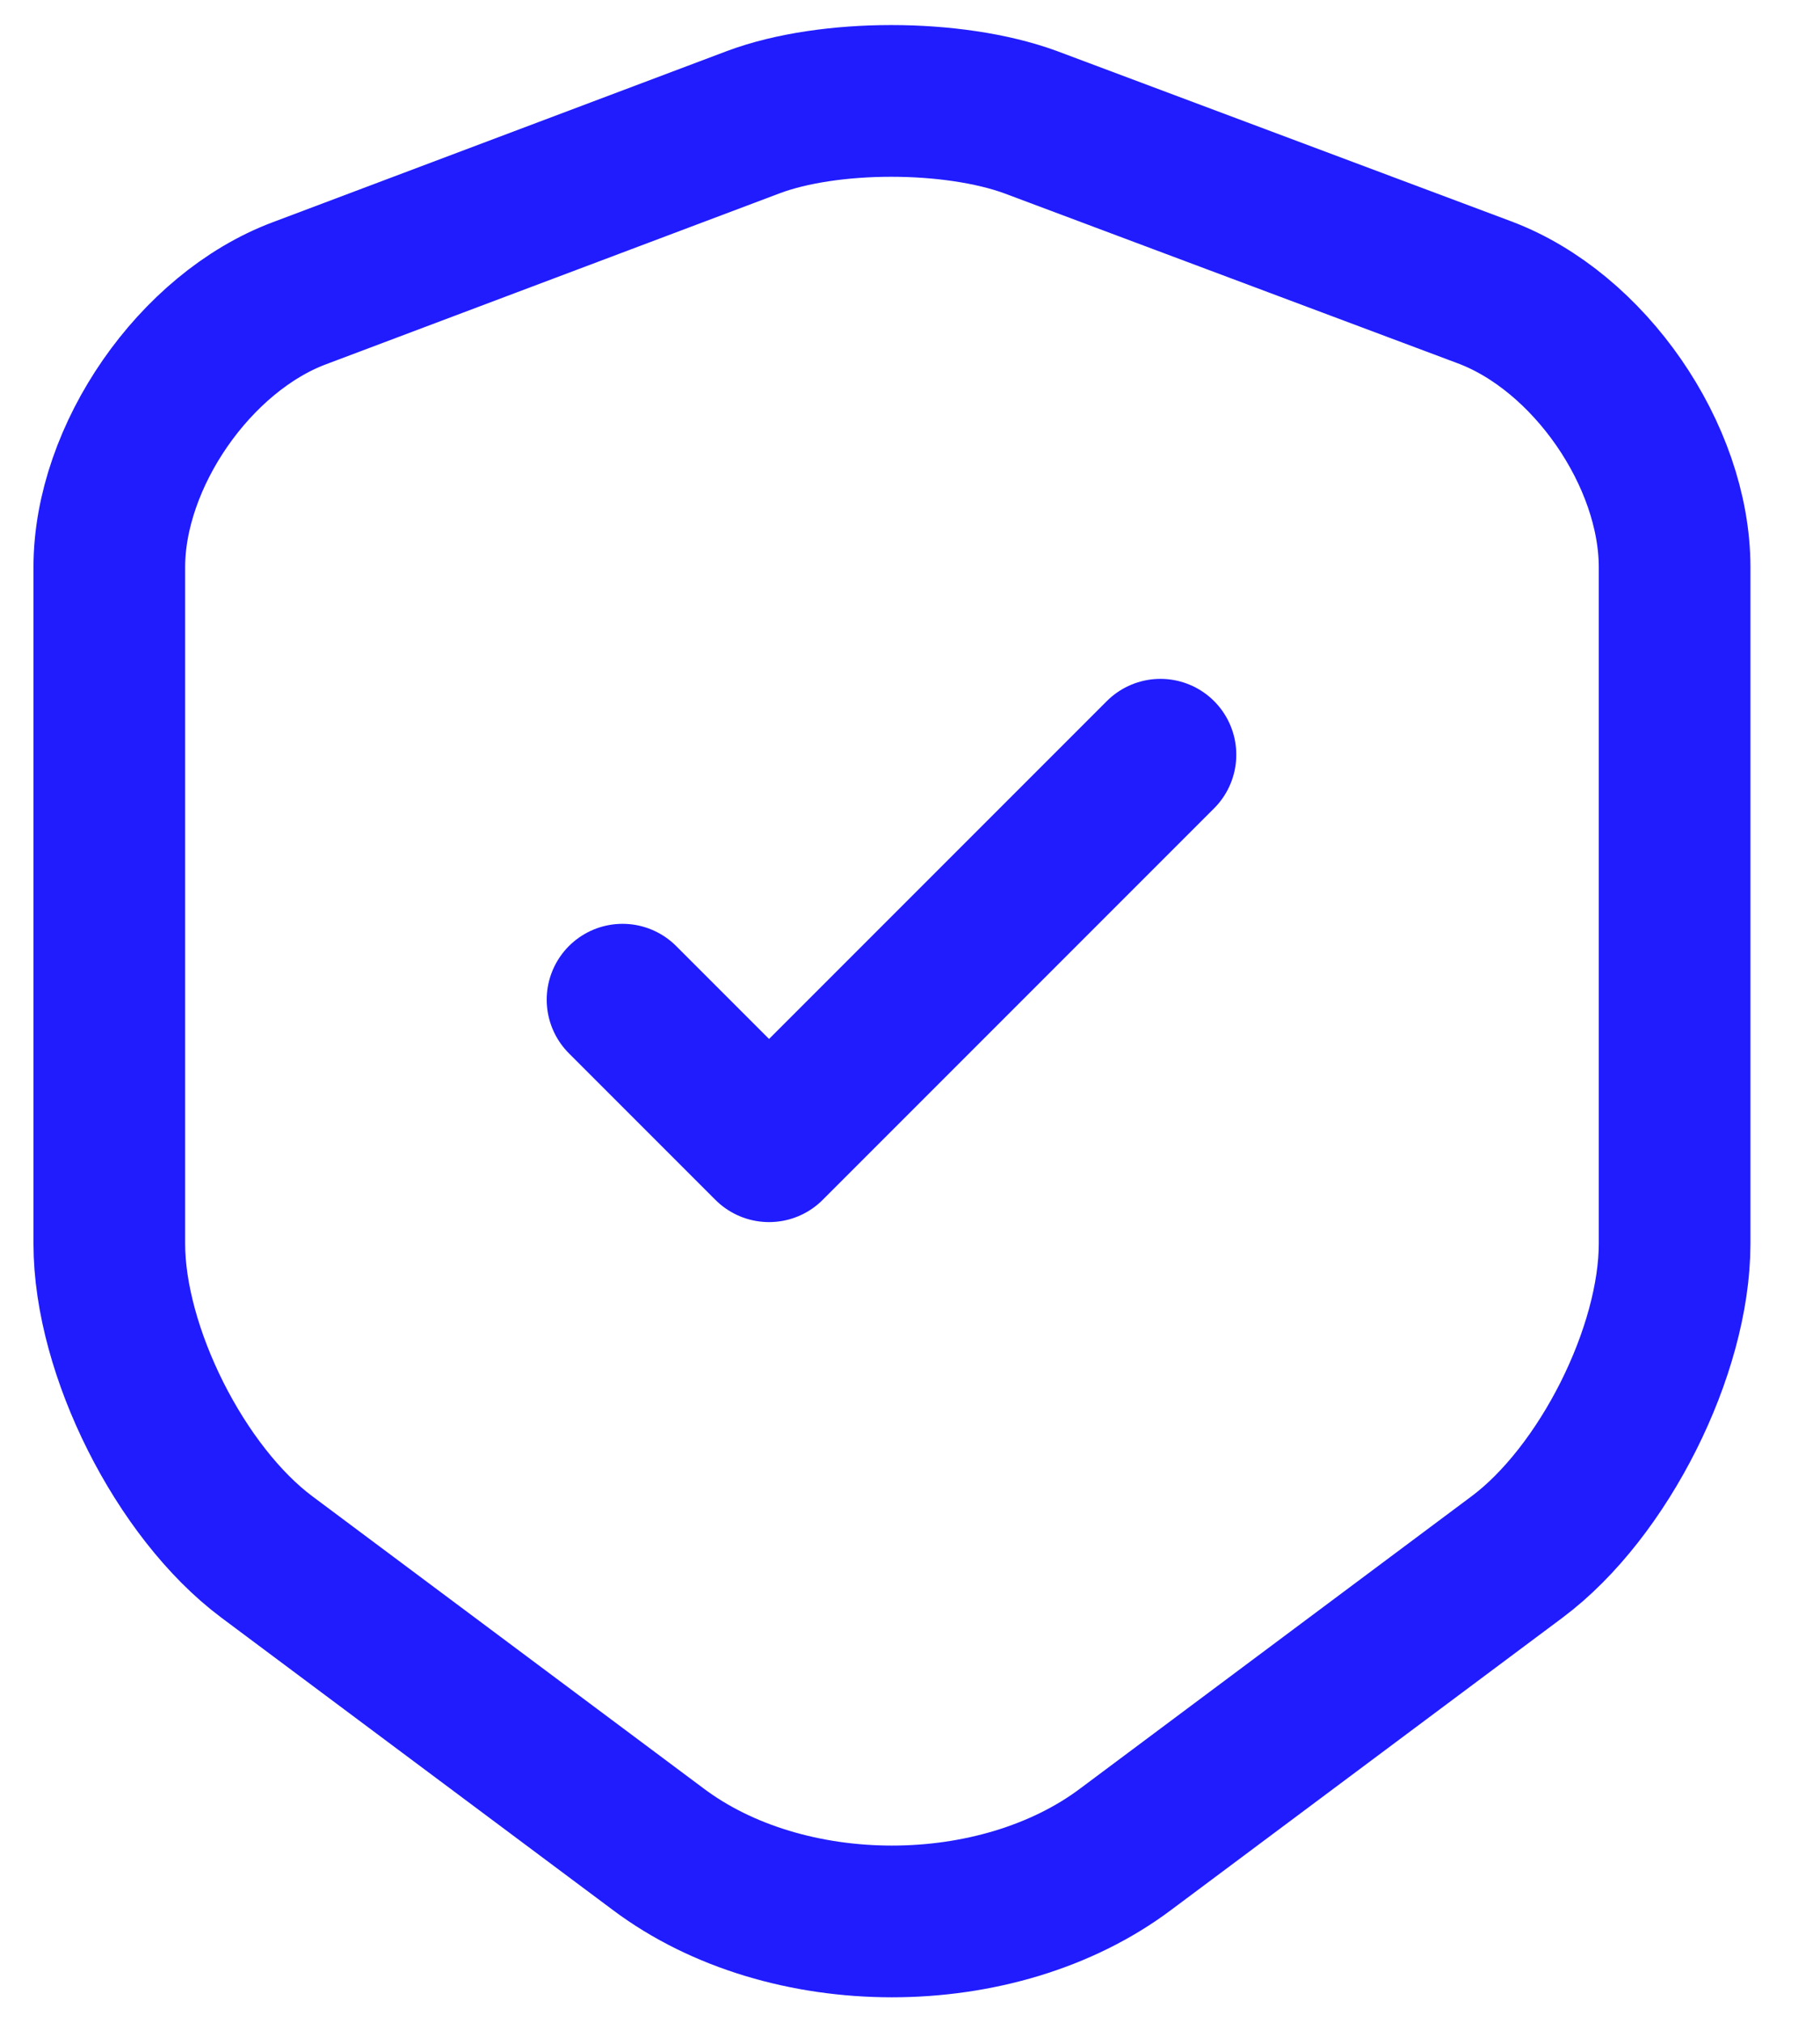 <svg width="18" height="20" viewBox="0 0 18 20" fill="none" xmlns="http://www.w3.org/2000/svg">
<path d="M7.453 1.207L2.962 2.899C1.927 3.286 1.081 4.51 1.081 5.608V12.296C1.081 13.358 1.783 14.754 2.638 15.393L6.508 18.282C7.777 19.236 9.866 19.236 11.135 18.282L15.005 15.393C15.86 14.754 16.562 13.358 16.562 12.296V5.608C16.562 4.501 15.716 3.277 14.681 2.89L10.19 1.207C9.425 0.928 8.2 0.928 7.453 1.207Z" stroke="#201CFE" stroke-width="1.5" stroke-linecap="round" stroke-linejoin="round"/>
<path d="M6.157 9.884L7.606 11.333L11.477 7.462" stroke="#201CFE" stroke-width="1.5" stroke-linecap="round" stroke-linejoin="round"/>
</svg>
